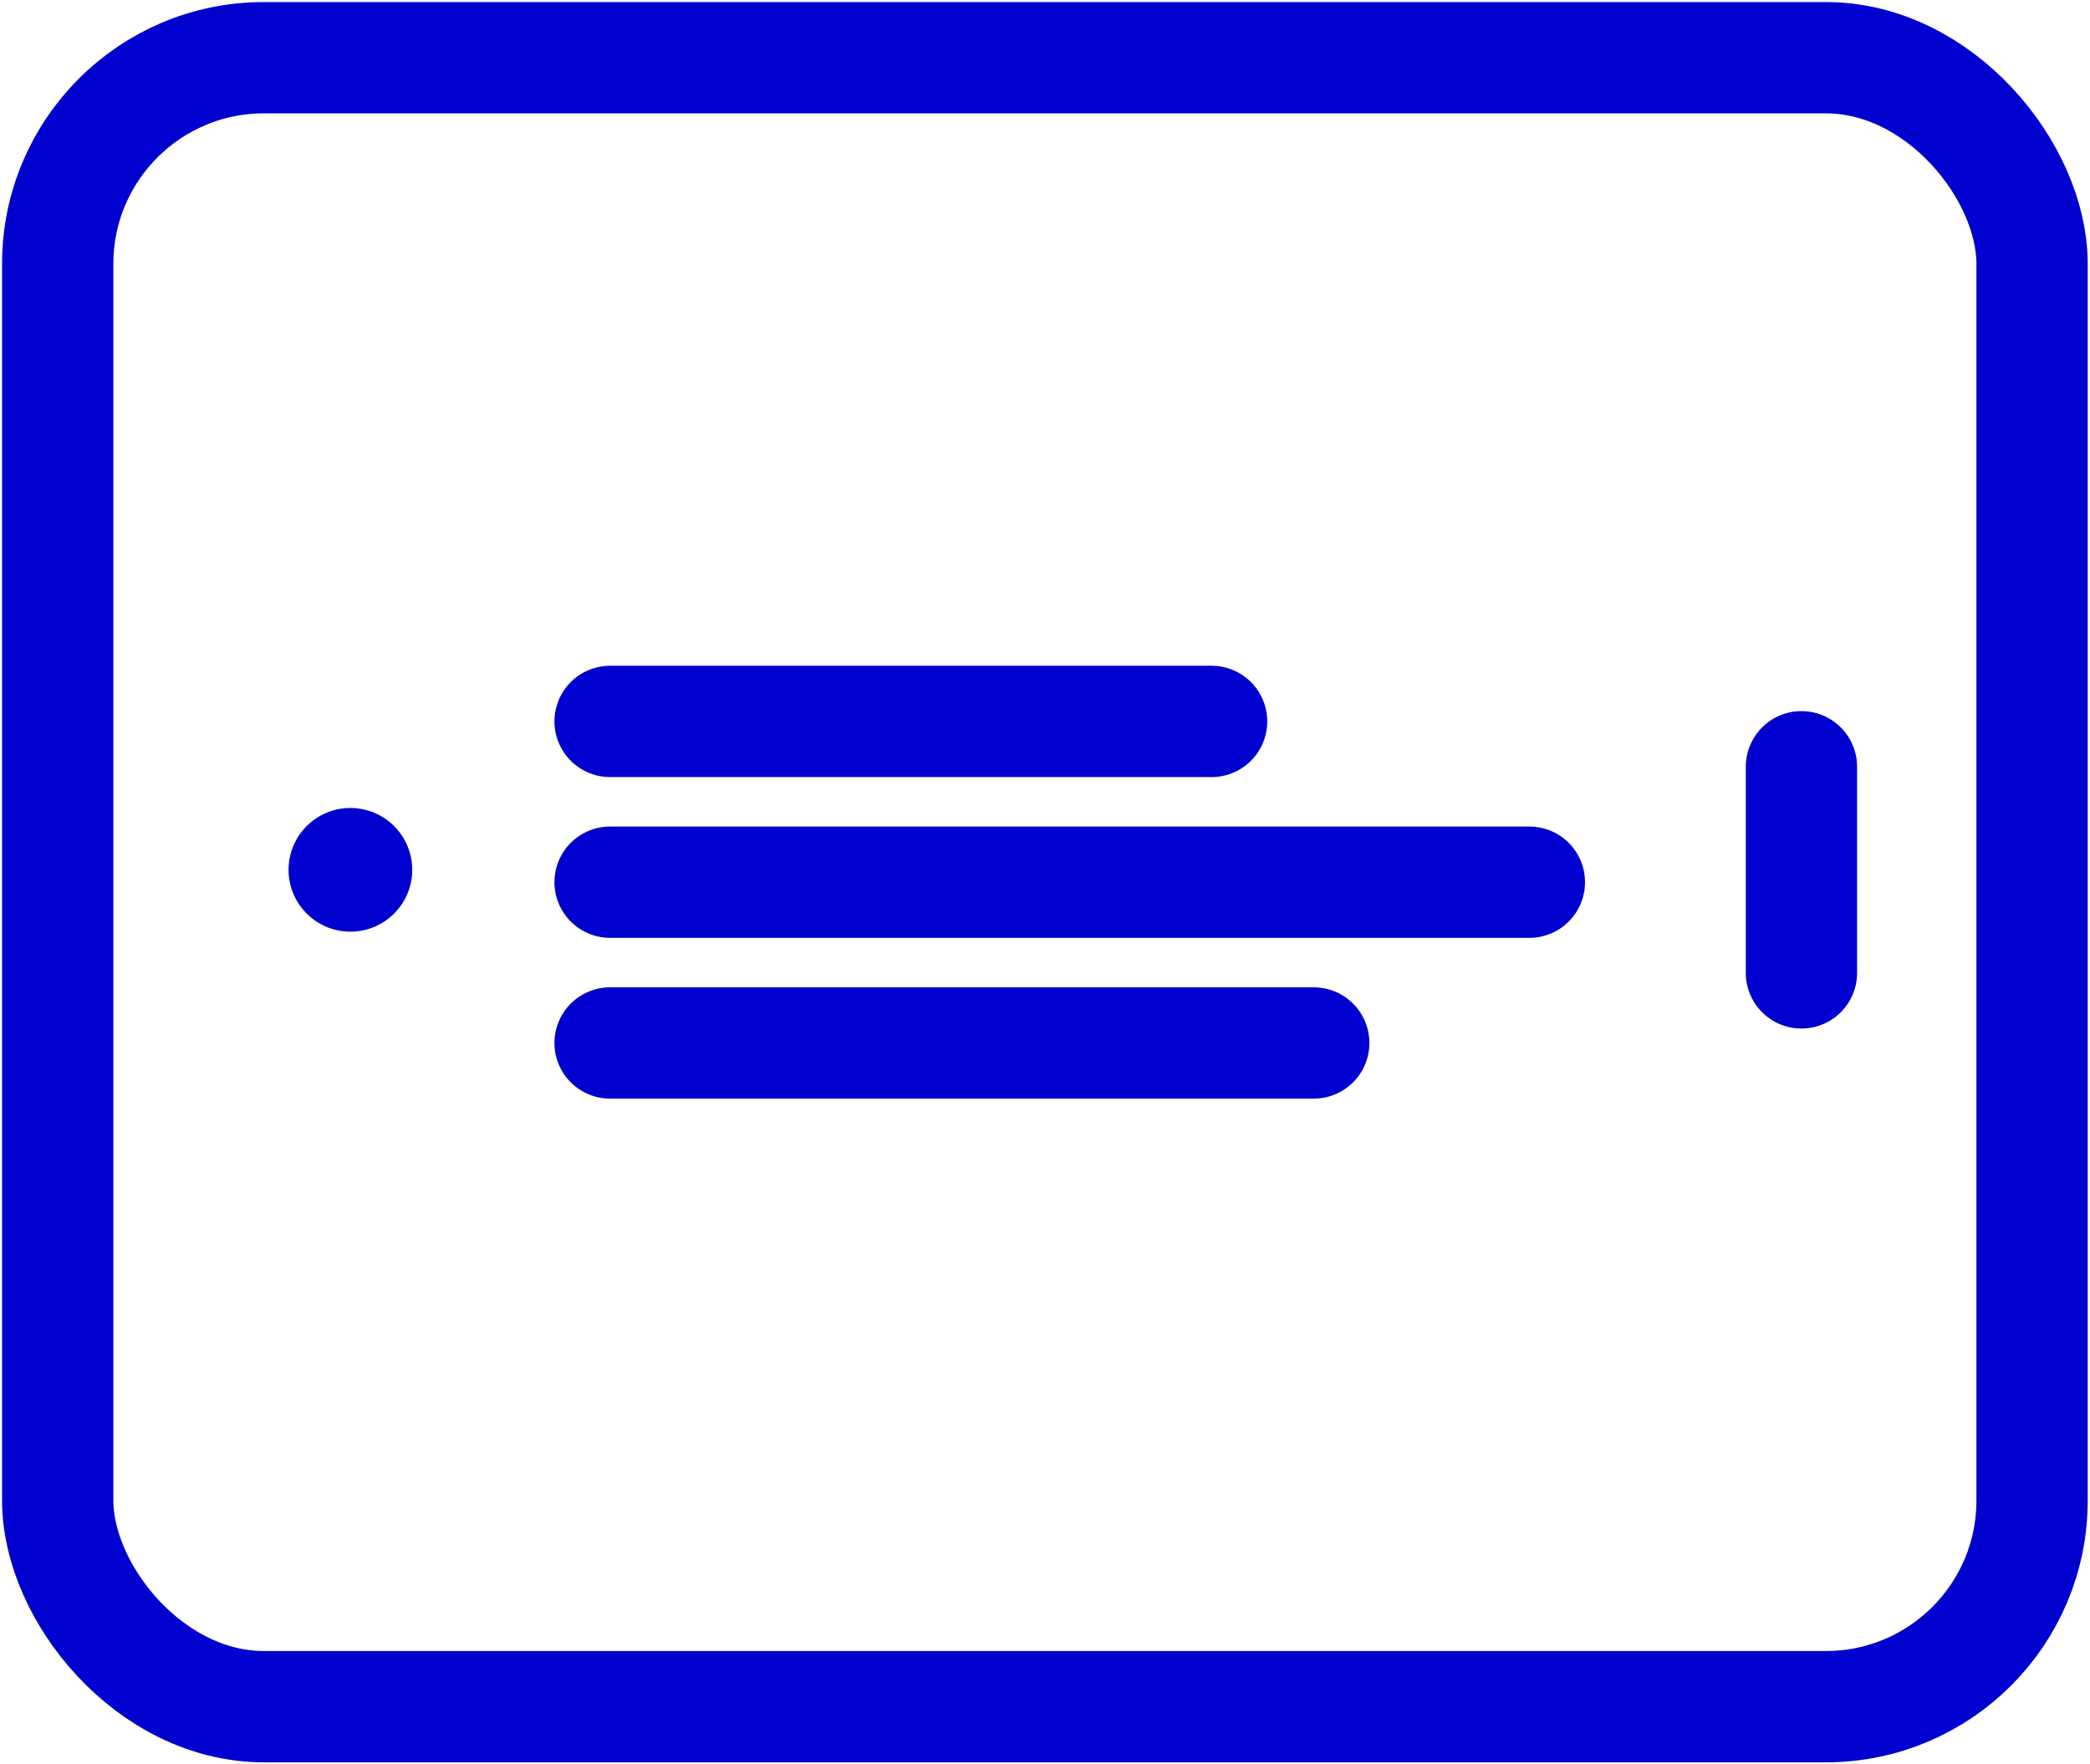 <svg width="507" height="428" viewBox="0 0 507 428" fill="none" xmlns="http://www.w3.org/2000/svg">
<path d="M70 211C70 219.284 76.716 226 85 226C93.284 226 100 219.284 100 211C100 202.716 93.284 196 85 196C76.716 196 70 202.716 70 211Z" fill="#0000CF"/>
<path d="M437 236L437 186" stroke="#0000CF" stroke-width="27" stroke-miterlimit="10" stroke-linecap="round" stroke-linejoin="round"/>
<path d="M148 253L318.691 253" stroke="#0000CF" stroke-width="27" stroke-miterlimit="10" stroke-linecap="round" stroke-linejoin="round"/>
<path d="M148 214L371 214" stroke="#0000CF" stroke-width="27" stroke-miterlimit="10" stroke-linecap="round" stroke-linejoin="round"/>
<path d="M148 175L293.914 175" stroke="#0000CF" stroke-width="27" stroke-miterlimit="10" stroke-linecap="round" stroke-linejoin="round"/>
<rect x="14" y="14" width="478.947" height="400" rx="50" stroke="#0000CF" stroke-width="27"/>
</svg>
